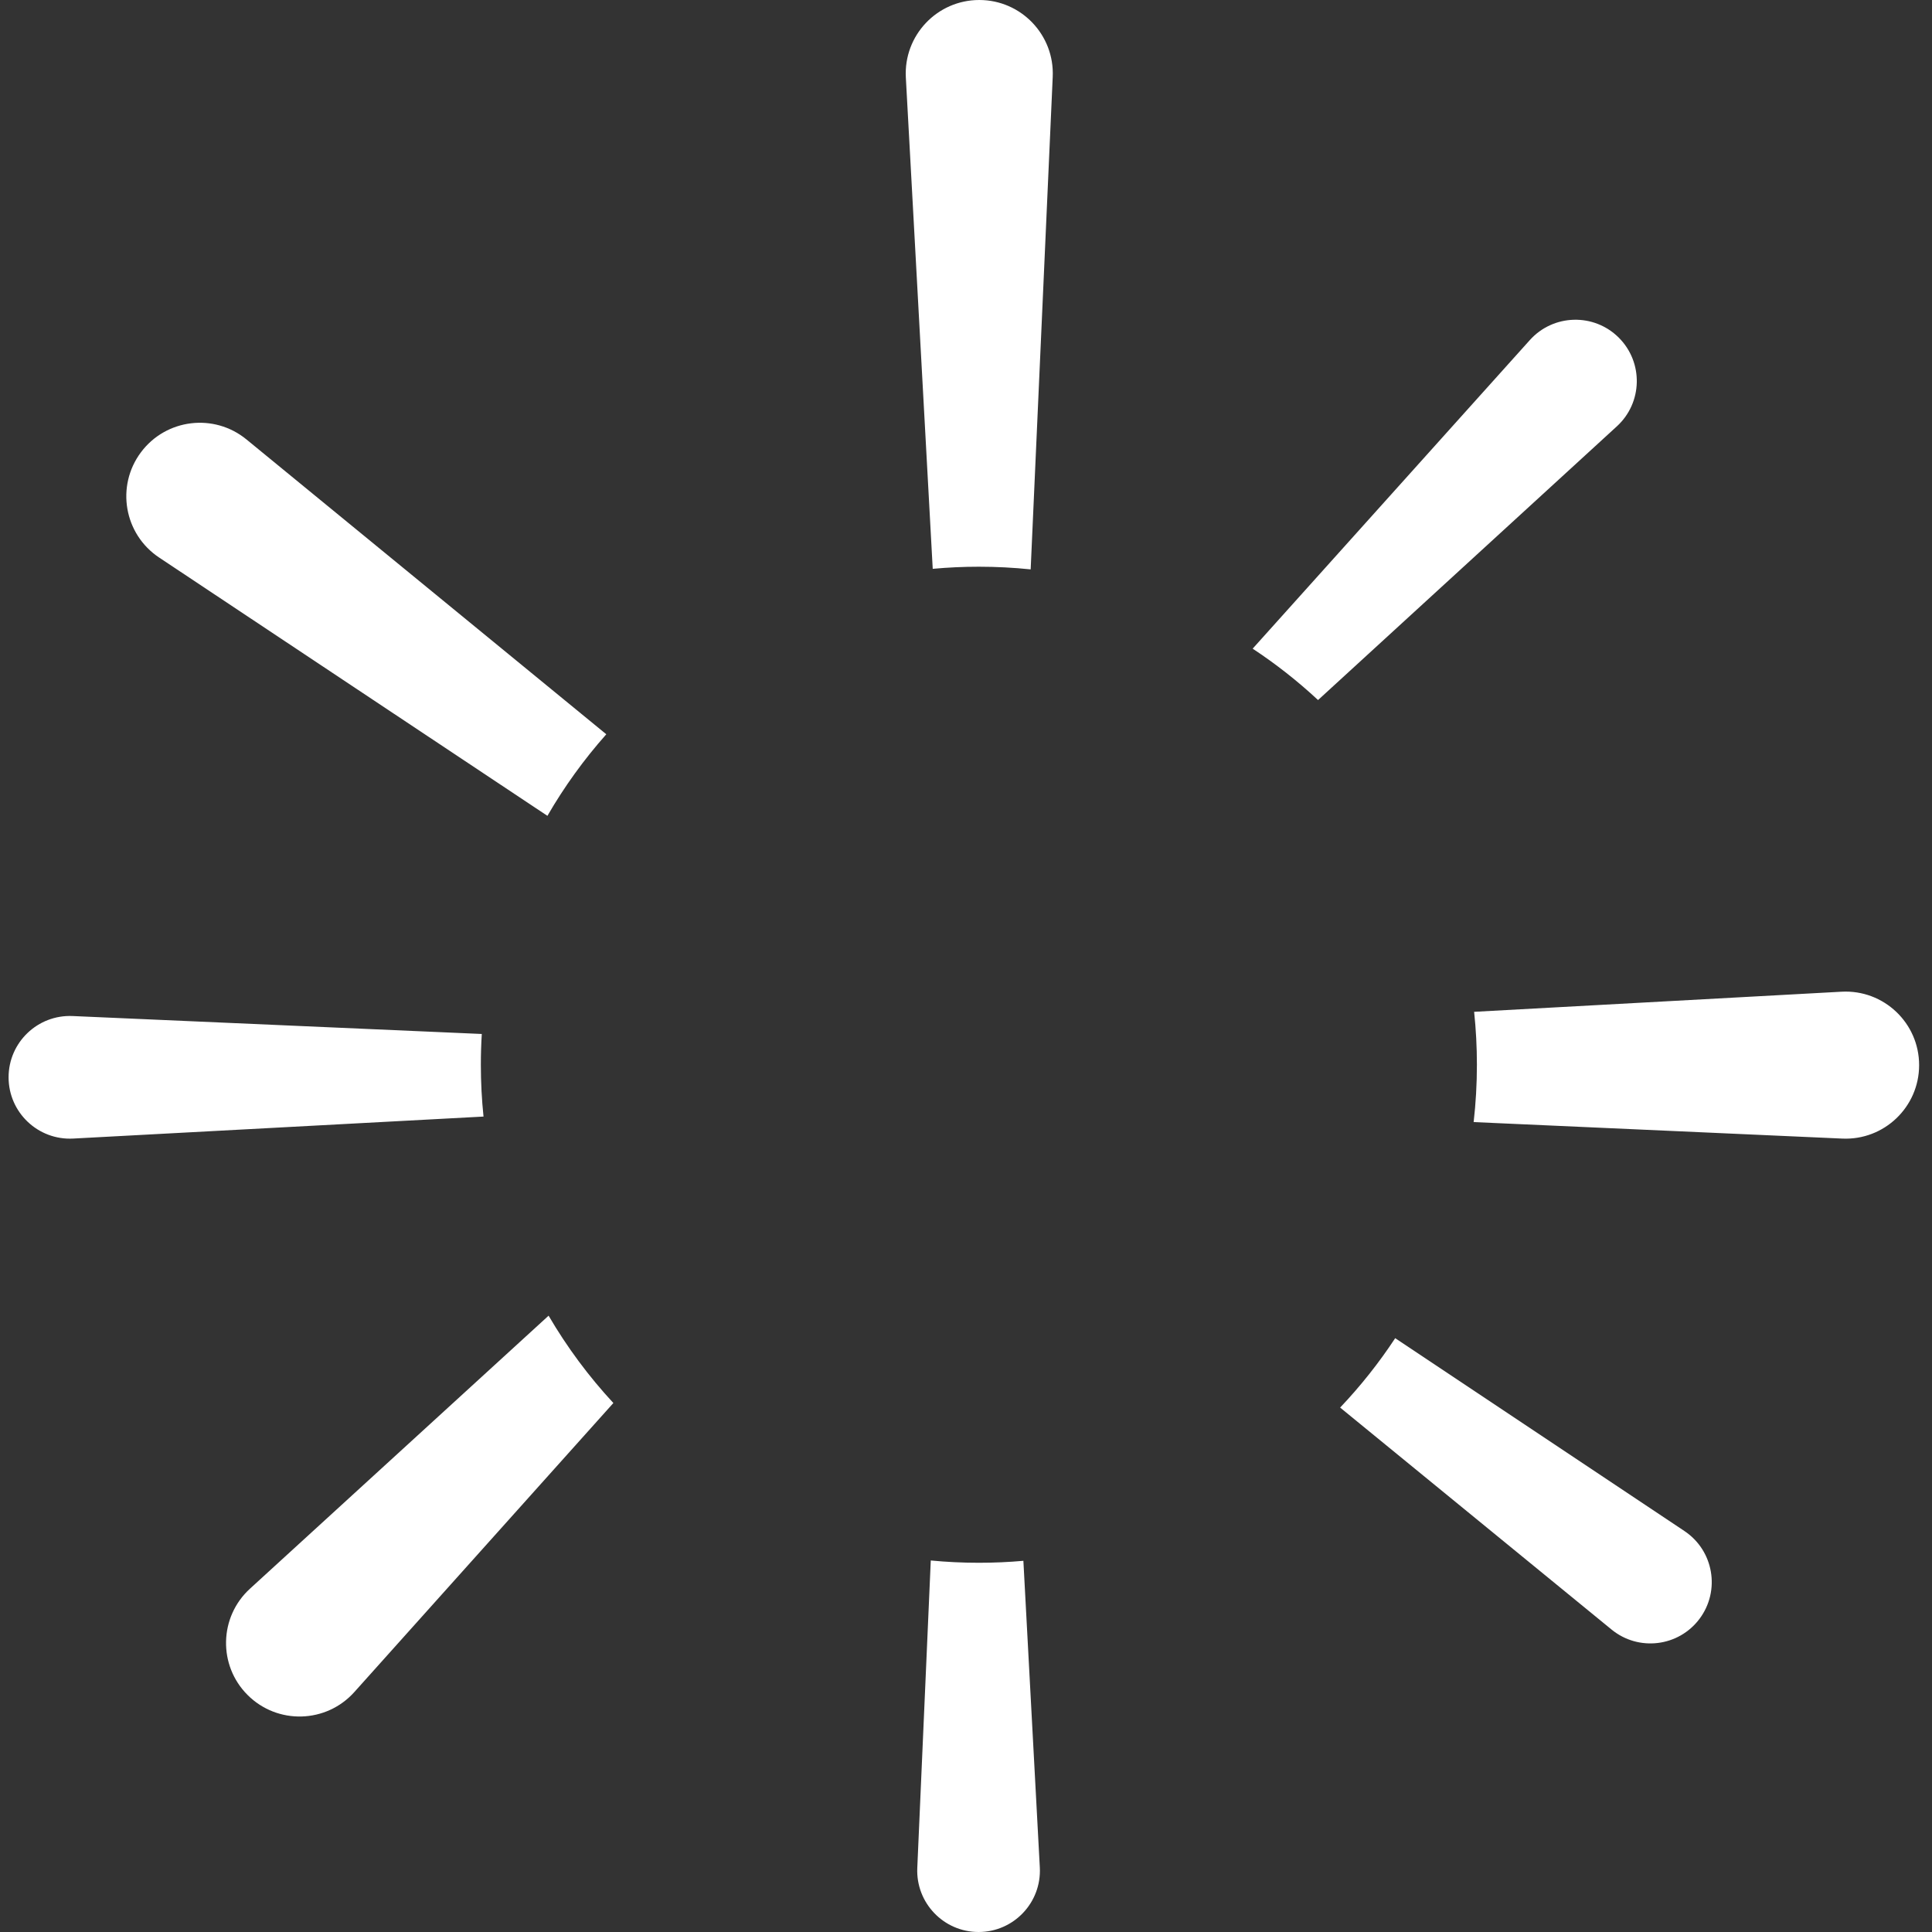 <?xml version="1.0" encoding="UTF-8"?> <svg xmlns="http://www.w3.org/2000/svg" width="450" height="450" viewBox="0 0 450 450" fill="none"><rect x="0" y="0" width="450" height="450" fill="#333333" stroke="none"/> <path fill-rule="evenodd" clip-rule="evenodd" d="M210.988 18.062C210.452 8.251 218.263 0 228.089 0C237.849 0 245.635 8.143 245.199 17.893L240.062 132.62C236.097 132.21 232.073 132 228 132C224.376 132 220.79 132.166 217.251 132.491L210.988 18.062ZM141.218 171.025L57.401 102.351C49.852 96.166 38.669 97.53 32.827 105.348C26.946 113.22 28.88 124.416 37.061 129.859L127.505 190.024C131.436 183.225 136.037 176.862 141.218 171.025ZM112.218 240.834L16.913 236.654C8.785 236.298 2 242.791 2 250.927C2 259.118 8.872 265.632 17.051 265.193L112.62 260.07C112.21 256.103 112 252.076 112 248C112 245.594 112.073 243.204 112.218 240.834ZM127.778 306.446L58.218 370.043C51.016 376.628 50.764 387.892 57.665 394.793C64.613 401.741 75.971 401.431 82.529 394.113L142.865 326.791C137.13 320.598 132.063 313.778 127.778 306.446ZM216.795 363.466L213.654 435.087C213.298 443.216 219.791 450 227.927 450C236.118 450 242.632 443.128 242.193 434.949L238.365 363.543C234.951 363.846 231.493 364 228 364C224.22 364 220.483 363.819 216.795 363.466ZM312.143 327.85L375.368 379.556C381.666 384.707 390.988 383.566 395.857 377.048C400.76 370.486 399.153 361.155 392.339 356.61L324.969 311.686C321.174 317.454 316.878 322.862 312.143 327.85ZM343.24 261.354L429.107 265.199C438.857 265.635 447 257.849 447 248.089C447 238.263 438.749 230.452 428.938 230.988L343.353 235.672C343.781 239.723 344 243.836 344 248C344 252.516 343.742 256.972 343.24 261.354ZM306.996 163.055L376.605 99.296C382.604 93.8 382.81 84.411 377.057 78.658C371.265 72.867 361.8 73.12 356.327 79.213L291.769 151.085C297.178 154.651 302.271 158.658 306.996 163.055Z" fill="white"></path> </svg> 